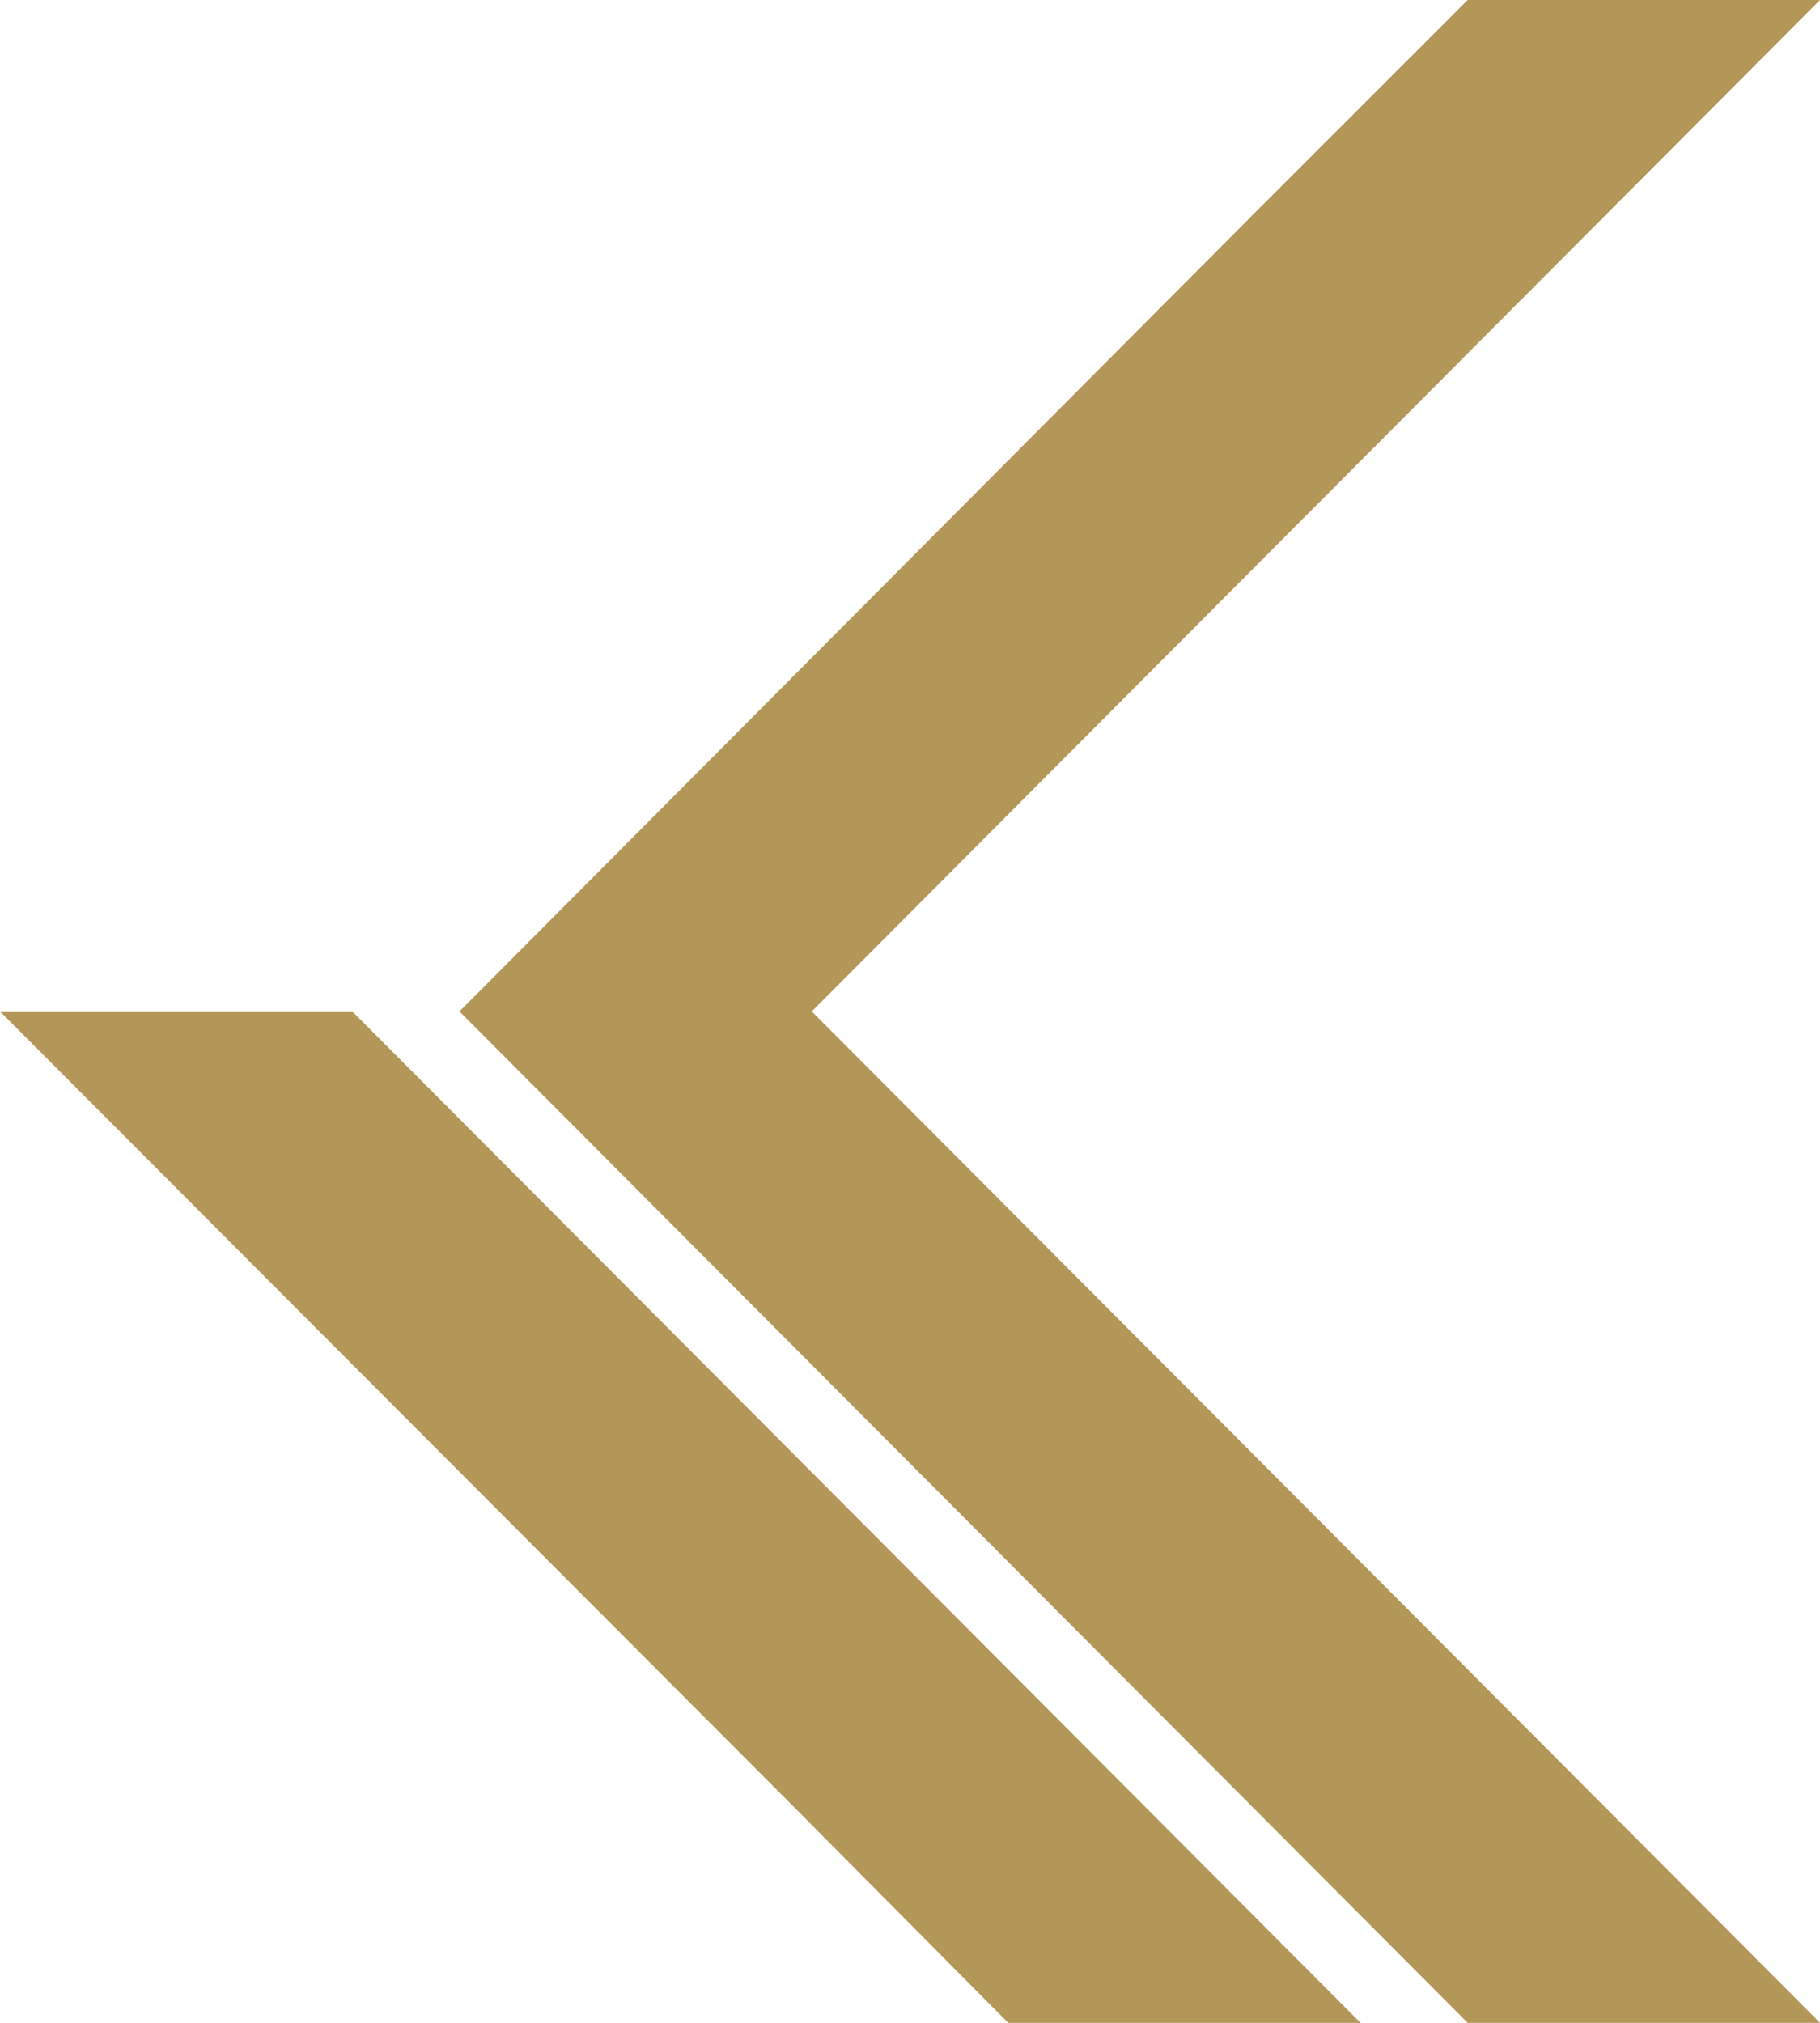 <?xml version="1.0" encoding="utf-8"?>
<!-- Generator: Adobe Illustrator 23.0.6, SVG Export Plug-In . SVG Version: 6.00 Build 0)  -->
<svg version="1.1" id="katman_1" xmlns="http://www.w3.org/2000/svg" xmlns:xlink="http://www.w3.org/1999/xlink" x="0px" y="0px"
	 viewBox="0 0 112.1 124.6" style="enable-background:new 0 0 112.1 124.6;" xml:space="preserve">
<style type="text/css">
	.st0{fill:#B39759;}
</style>
<g>
	<polygon class="st0" points="112.1,124.6 112.1,124.6 112.1,124.6 112.1,124.6 50,62.3 50,62.3 50,62.3 50,62.3 112.1,0 112.1,0 
		112.1,0 90.4,0 77.1,13.3 28.3,62.3 28.3,62.3 28.3,62.3 28.3,62.3 28.3,62.3 28.3,62.3 28.3,62.3 90.4,124.6 	"/>
</g>
<g>
	<polygon class="st0" points="83.8,124.6 21.7,62.3 21.7,62.3 21.7,62.3 21.7,62.3 0,62.3 48.7,111.1 62.1,124.6 83.8,124.6 	"/>
</g>
</svg>
